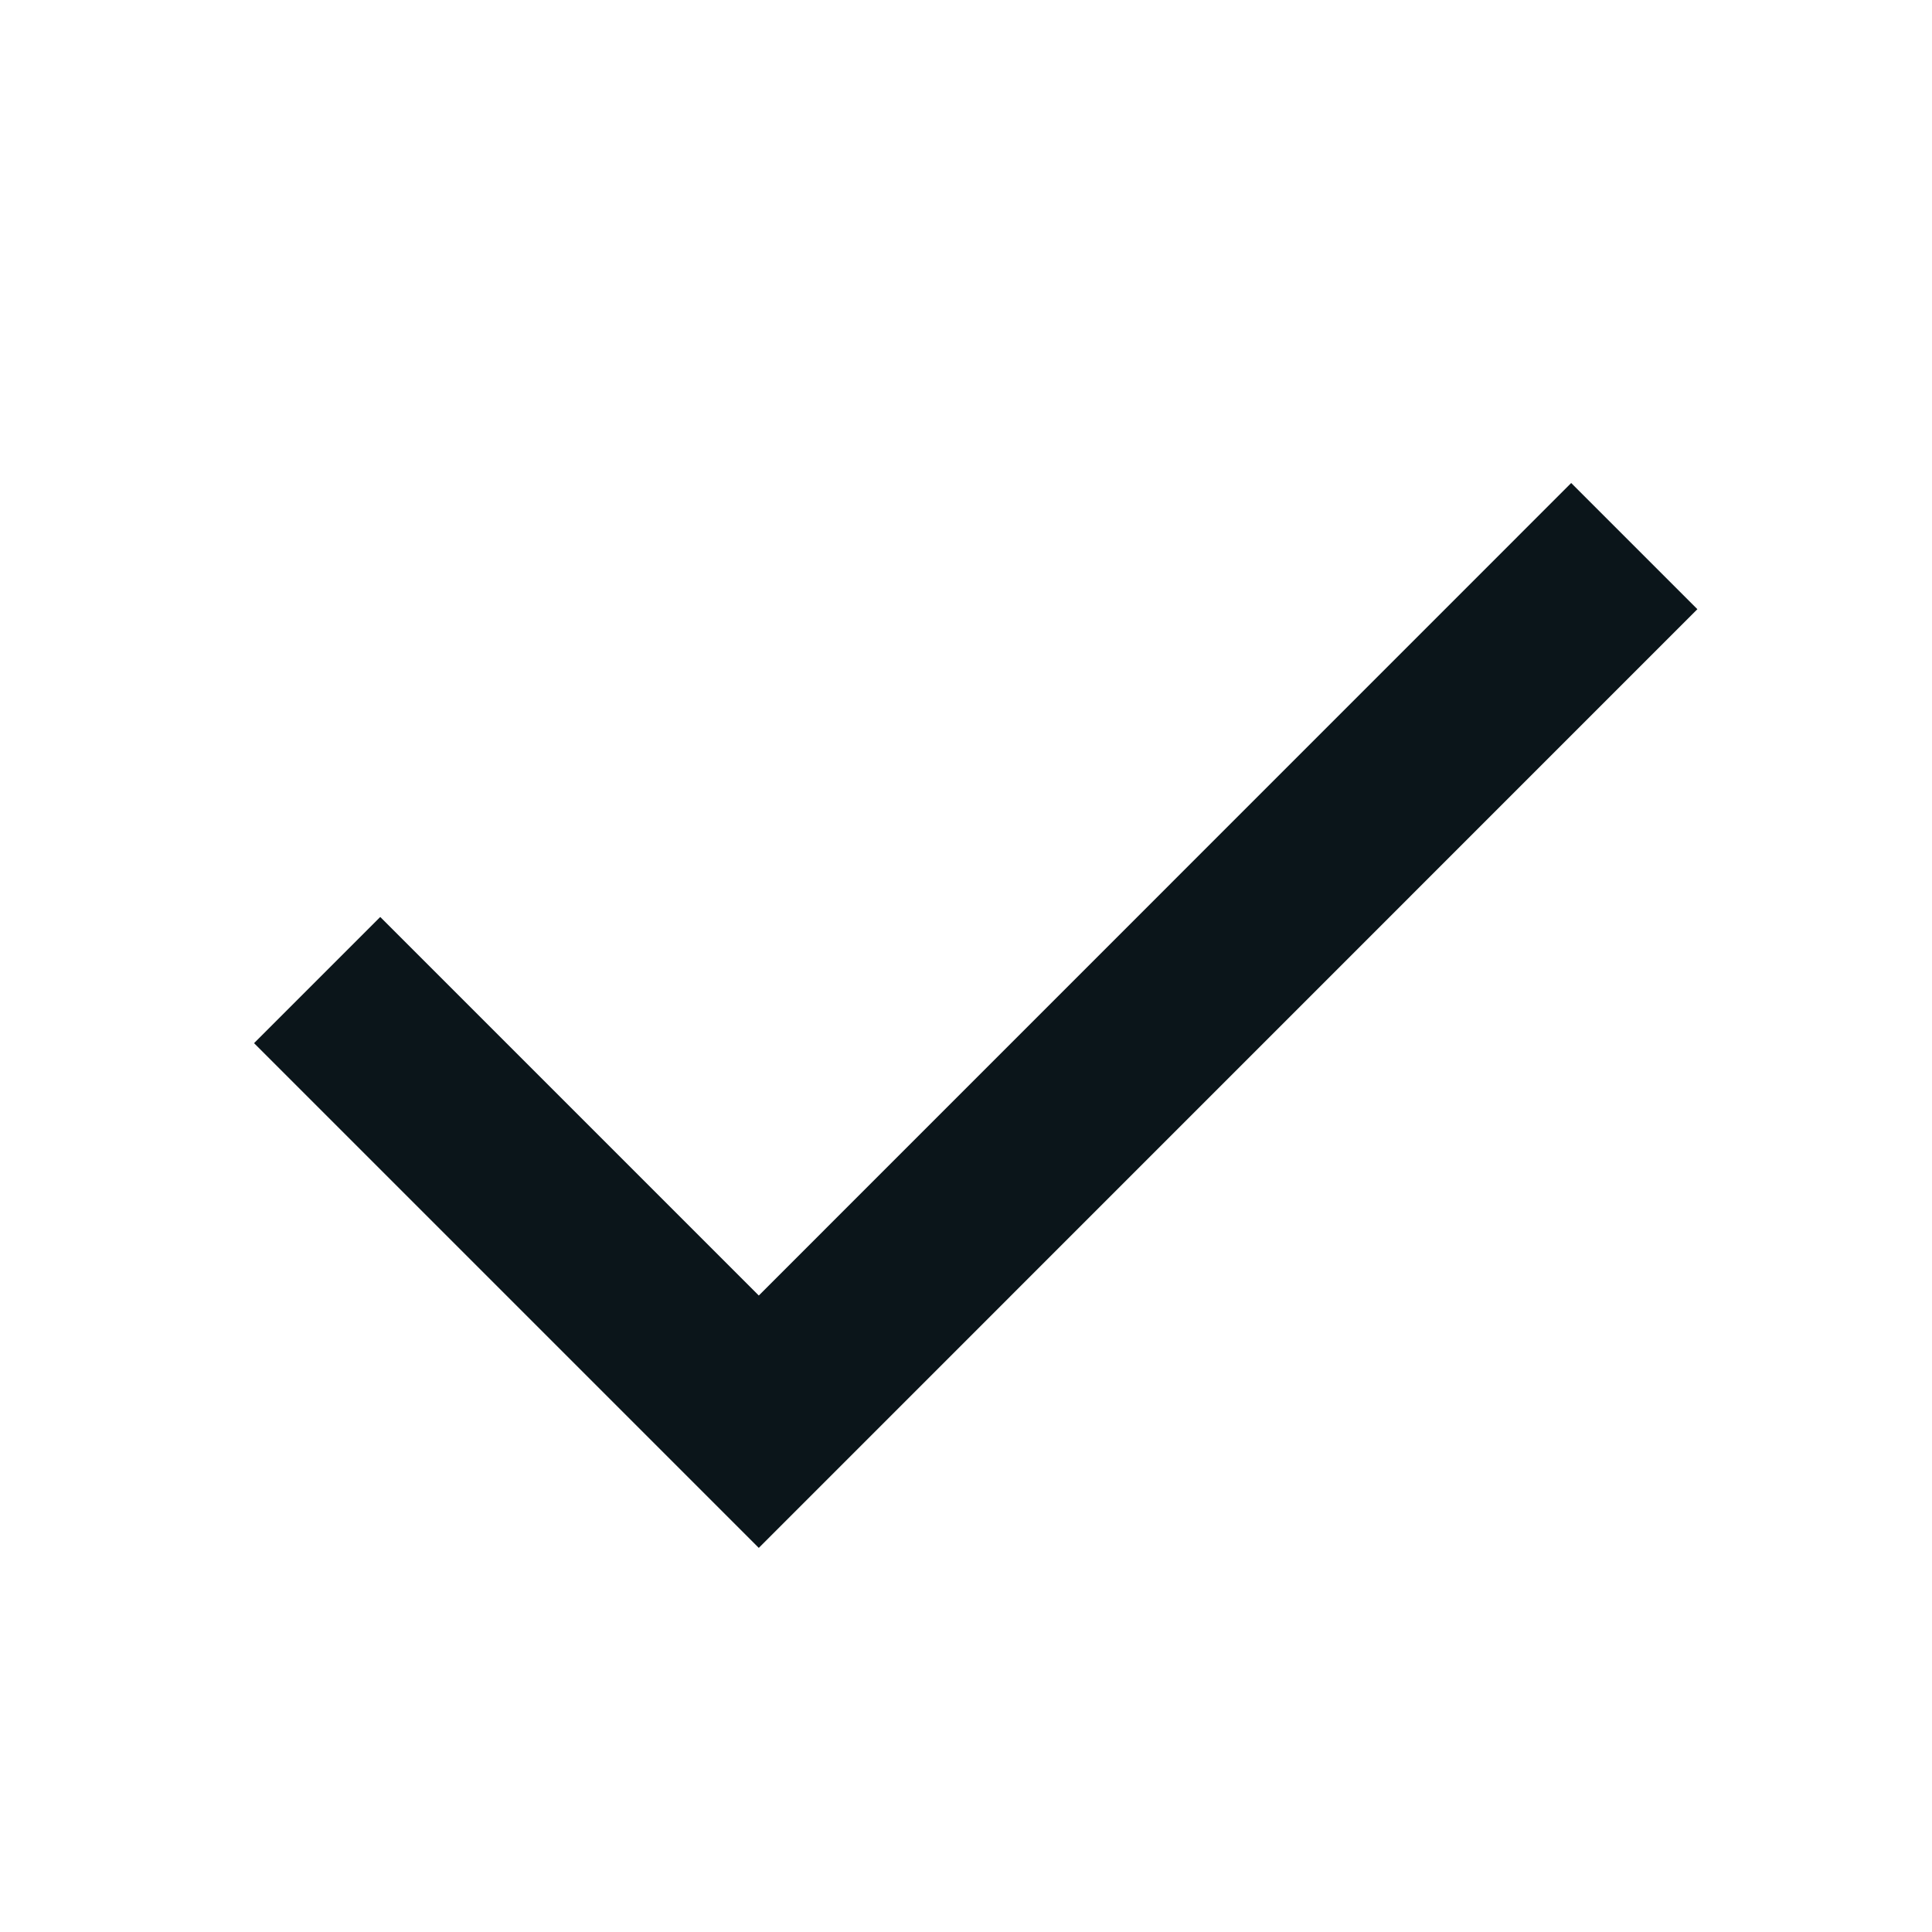 <svg width="16" height="16" viewBox="0 0 16 16" fill="none" xmlns="http://www.w3.org/2000/svg">
<path d="M6.284 12.819L2.104 8.639L3.149 7.594L6.284 10.729L13.012 4L14.057 5.045L6.284 12.819Z" fill="#0B151A"/>
</svg>
